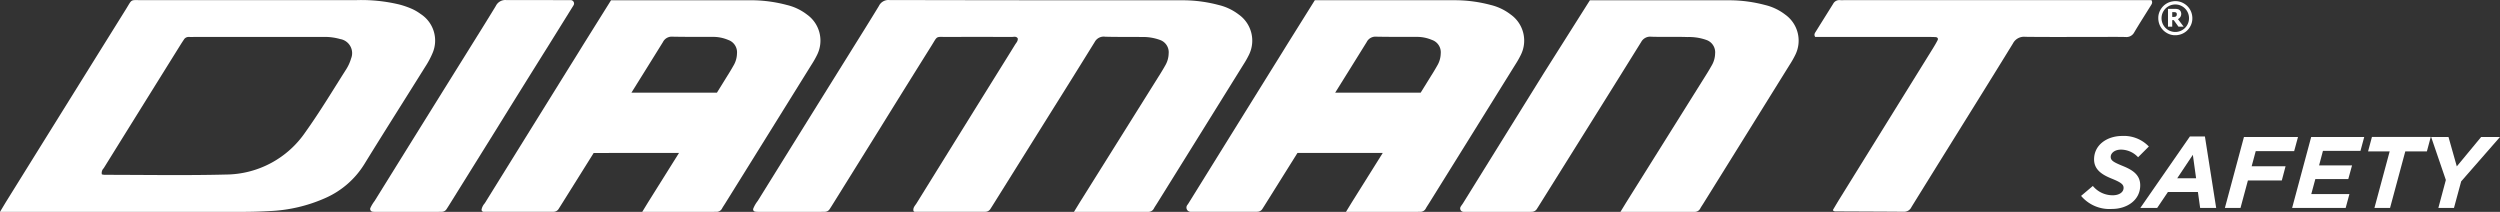 <svg xmlns="http://www.w3.org/2000/svg" width="294.998" height="25" viewBox="0 0 294.998 25">
  <rect x="0" y="0" width="294.998" height="25" fill="#333333" stroke="none"/>
  <g id="Raggruppa_8" data-name="Raggruppa 8" transform="translate(-141.24 254.457)">
    <g id="Raggruppa_6" data-name="Raggruppa 6" transform="translate(141.24 -254.457)">
      <path id="Tracciato_1" data-name="Tracciato 1" d="M740.825-245.735q-4.765,7.668-9.526,15.338c-.091.148-.218.287-.3.451a.4.4,0,0,0,.373.56h7.9c.049,0,.1-.005.147-.006a.7.7,0,0,0,.58-.312c.174-.267.341-.539.511-.809q3.3-5.276,6.6-10.552,2.611-4.175,5.211-8.357a1.209,1.209,0,0,1,1.226-.626c1.563.043,2.833-.012,4.264.036a6.051,6.051,0,0,1,2.2.342,1.542,1.542,0,0,1,1.037,1.609,2.905,2.905,0,0,1-.343,1.3c-.2.356-.406.711-.624,1.059q-4.682,7.479-9.368,14.956c-.236.377-.466.759-.837,1.365h7.881c.282,0,.564,0,.846-.005a.716.716,0,0,0,.686-.385c.106-.2.239-.387.36-.581q5.1-8.187,10.189-16.376a11.14,11.14,0,0,0,.675-1.186,3.772,3.772,0,0,0-1.193-4.746,6.274,6.274,0,0,0-2.381-1.133,16.566,16.566,0,0,0-4.036-.556H746.27Z" transform="translate(-558.666 254.383)" fill="#fff"/>
      <path id="Tracciato_2" data-name="Tracciato 2" d="M483.962-229.458c.371-.606.6-.988.837-1.365q4.684-7.479,9.368-14.957c.217-.347.422-.7.624-1.059a2.907,2.907,0,0,0,.343-1.3,1.541,1.541,0,0,0-1.037-1.609,5.841,5.841,0,0,0-2.2-.342c-1.5-.03-2.766.012-4.264-.036a1.205,1.205,0,0,0-1.226.626q-2.59,4.187-5.21,8.358-3.3,5.278-6.6,10.553c-.169.271-.337.542-.511.809a.7.7,0,0,1-.58.312c-.049,0-.1.006-.147.006h-8.166a.179.179,0,0,1-.18-.151c-.047-.374.217-.6.375-.86q4.757-7.673,9.526-15.339c.7-1.123,1.4-2.242,2.093-3.37.138-.225.359-.426.32-.743-.177-.288-.485-.169-.736-.17-2.492-.01-4.984-.016-7.476,0-1.532.009-1.187-.212-1.978,1.049q-3.124,4.985-6.22,9.986-2.639,4.239-5.278,8.476c-.169.271-.336.543-.512.809a.659.659,0,0,1-.587.307c-.141,0-.282.008-.423.008q-3.738,0-7.476,0a2.236,2.236,0,0,1-.3-.025.269.269,0,0,1-.233-.329,3.6,3.6,0,0,1,.536-.933q5.376-8.658,10.768-17.306c1.181-1.9,2.37-3.788,3.531-5.7a1.246,1.246,0,0,1,1.213-.7q17.421.037,34.842.03a16.567,16.567,0,0,1,4.036.556,6.274,6.274,0,0,1,2.381,1.133,3.772,3.772,0,0,1,1.193,4.746,11.218,11.218,0,0,1-.675,1.186q-5.092,8.19-10.189,16.377c-.12.193-.254.38-.359.581a.716.716,0,0,1-.686.385c-.282,0-.564.005-.846.005h-7.881Z" transform="translate(-357.233 254.457)" fill="#fff"/>
      <path id="Tracciato_3" data-name="Tracciato 3" d="M311.513-249.045q-3.124,4.985-6.219,9.986-2.639,4.239-5.279,8.476c-.169.271-.336.543-.512.809a.658.658,0,0,1-.587.307c-.141,0-.282.008-.423.008q-3.738,0-7.476,0a1.908,1.908,0,0,1-.23-.016.325.325,0,0,1-.276-.426,4.4,4.4,0,0,1,.509-.845q5.376-8.658,10.768-17.306c1.181-1.9,2.37-3.789,3.531-5.7a1.246,1.246,0,0,1,1.213-.7l7.6.009a.4.4,0,0,1,.36.61Z" transform="translate(-246.814 254.457)" fill="#fff"/>
      <path id="Tracciato_4" data-name="Tracciato 4" d="M190.89-252.775a5.716,5.716,0,0,0-1.079-.63,10.373,10.373,0,0,0-1.453-.5,19.2,19.2,0,0,0-5.028-.518q-12.621.009-25.242.006c-1.537,0-1.208-.184-1.978,1.052q-7.054,11.315-14.093,22.639c-.213.343-.416.691-.776,1.29h1.624q13.327,0,26.653,0c1.175,0,2.352-.022,3.523-.094A17.974,17.974,0,0,0,179.7-231.1a10.259,10.259,0,0,0,4.515-3.941c2.365-3.842,4.79-7.65,7.179-11.479a10.234,10.234,0,0,0,.9-1.682A3.73,3.73,0,0,0,190.89-252.775Zm-8.224,5.25a5.018,5.018,0,0,1-.555,1.234c-1.592,2.5-3.113,5.04-4.837,7.45a11.446,11.446,0,0,1-9.352,5c-4.785.123-9.576.034-14.364.034a1.776,1.776,0,0,1-.3-.054.776.776,0,0,1,.216-.721q4.54-7.309,9.092-14.61c.12-.193.247-.382.373-.572a.635.635,0,0,1,.577-.311c.281.006.563,0,.845,0q7.465,0,14.929,0a6.646,6.646,0,0,1,2.085.246A1.686,1.686,0,0,1,182.665-247.525Z" transform="translate(-141.24 254.436)" fill="#fff"/>
      <g id="Raggruppa_5" data-name="Raggruppa 5" transform="translate(214.106 0.011)">
        <path id="Tracciato_5" data-name="Tracciato 5" d="M876.693-229.567a.078.078,0,0,1-.035-.11c.264-.443.477-.811.7-1.172q5.513-8.889,11.028-17.777c.215-.348.43-.7.611-1.062.1-.2-.014-.352-.245-.364-.375-.02-.751-.019-1.127-.019H874.554c-.188-.292-.024-.479.091-.664.673-1.084,1.354-2.164,2.029-3.247a.813.813,0,0,1,.8-.433c.234.016.47,0,.7,0h36.054c.182.293.029.478-.089.669-.65,1.045-1.316,2.082-1.942,3.139a1.029,1.029,0,0,1-1.024.542c-1.128-.022-2.256-.007-3.384-.007-2.82,0-5.641.02-8.461-.014a1.463,1.463,0,0,0-1.445.793c-2.937,4.775-5.907,9.529-8.868,14.29q-1.553,2.5-3.1,5a.948.948,0,0,1-.871.56c-2.725-.021-5.45-.028-8.175-.043C876.841-229.49,876.809-229.512,876.693-229.567Z" transform="translate(-874.468 254.419)" fill="#fff"/>
        <g id="Raggruppa_4" data-name="Raggruppa 4" transform="translate(40.563 0.125)">
          <path id="Tracciato_6" data-name="Tracciato 6" d="M1011.78-254h.213l.024,0a1.936,1.936,0,0,1,.893.276,1.987,1.987,0,0,1,.973,1.482c.007.048.011.1.016.143v.212a.258.258,0,0,0,0,.027,1.95,1.95,0,0,1-.3.933,1.984,1.984,0,0,1-1.417.925c-.06.01-.121.015-.182.022h-.213l-.024,0a1.937,1.937,0,0,1-.892-.276,1.986,1.986,0,0,1-.973-1.482c-.006-.048-.011-.1-.016-.143v-.212a.2.2,0,0,0,0-.027,1.95,1.95,0,0,1,.3-.933,1.985,1.985,0,0,1,1.417-.925C1011.658-253.989,1011.719-253.994,1011.78-254Zm.107.391a1.62,1.62,0,0,0-1.622,1.62,1.621,1.621,0,0,0,1.621,1.624,1.621,1.621,0,0,0,1.622-1.62A1.62,1.62,0,0,0,1011.887-253.61Z" transform="translate(-1009.874 254.001)" fill="#fff"/>
          <path id="Tracciato_7" data-name="Tracciato 7" d="M1014.9-249.748l.673.892h-.585a.049.049,0,0,1-.045-.024l-.525-.726a.044.044,0,0,0-.041-.022c-.05,0-.1,0-.153,0v.769h-.5v-2.1h.03c.254,0,.509,0,.763,0a1.258,1.258,0,0,1,.368.039.5.5,0,0,1,.368.349.671.671,0,0,1-.32.8Zm-.676-.258a.029.029,0,0,0,.009,0c.1,0,.194,0,.29-.011a.251.251,0,0,0,.2-.122.343.343,0,0,0,.038-.216.2.2,0,0,0-.159-.2,1.063,1.063,0,0,0-.191-.02c-.062,0-.124,0-.187,0Z" transform="translate(-1012.572 251.868)" fill="#fff"/>
        </g>
      </g>
      <path id="Tracciato_8" data-name="Tracciato 8" d="M359.034-236.334l-3.5,5.585c-.236.377-.466.759-.837,1.365h7.881c.282,0,.564,0,.846-.005a.716.716,0,0,0,.686-.385c.106-.2.239-.387.36-.581q5.1-8.187,10.189-16.376a11.108,11.108,0,0,0,.675-1.186,3.772,3.772,0,0,0-1.193-4.746,6.272,6.272,0,0,0-2.381-1.133,16.566,16.566,0,0,0-4.036-.556h-16.71l-3.281,5.247c-.69,1.128-1.395,2.247-2.093,3.37q-4.765,7.668-9.526,15.338a1.537,1.537,0,0,0-.38.756.257.257,0,0,0,.263.254h8.089c.049,0,.1-.005.147-.006a.7.7,0,0,0,.58-.312c.174-.267.341-.539.511-.809l3.643-5.819Zm-5.613-7.114q1.866-2.985,3.721-5.976a1.152,1.152,0,0,1,1.115-.631c1.6.032,3.2.022,4.8.023a4.541,4.541,0,0,1,1.782.36,1.542,1.542,0,0,1,1.037,1.609,2.907,2.907,0,0,1-.343,1.3c-.2.356-.407.711-.624,1.059-.454.726-.944,1.531-1.4,2.257Z" transform="translate(-278.913 254.383)" fill="#fff"/>
      <path id="Tracciato_9" data-name="Tracciato 9" d="M643.57-236.334c-1.182,1.886-2.316,3.7-3.5,5.585-.236.377-.466.759-.837,1.365h7.881c.282,0,.564,0,.846-.005a.716.716,0,0,0,.686-.385c.105-.2.239-.387.359-.581q5.1-8.187,10.189-16.376a11.225,11.225,0,0,0,.675-1.186,3.772,3.772,0,0,0-1.193-4.746A6.276,6.276,0,0,0,656.3-253.8a16.566,16.566,0,0,0-4.036-.556h-16.71l-3.281,5.247c-.69,1.128-1.395,2.247-2.093,3.37q-4.765,7.668-9.526,15.338c-.047.076-.1.15-.159.227a.5.5,0,0,0,.43.784h7.7c.049,0,.1-.005.147-.006a.7.7,0,0,0,.58-.312c.174-.267.342-.539.511-.809l3.643-5.819Zm-5.613-7.114q1.866-2.985,3.721-5.976a1.151,1.151,0,0,1,1.116-.631c1.6.032,3.2.022,4.8.023a4.539,4.539,0,0,1,1.781.36,1.541,1.541,0,0,1,1.037,1.609,2.907,2.907,0,0,1-.343,1.3c-.2.356-.406.711-.624,1.059-.454.726-.945,1.531-1.4,2.257Z" transform="translate(-480.407 254.383)" fill="#fff"/>
    </g>
    <g id="Raggruppa_7" data-name="Raggruppa 7" transform="translate(386.807 -238.415)">
      <path id="Tracciato_10" data-name="Tracciato 10" d="M979.489-190.343l1.388-1.172a3.026,3.026,0,0,0,2.346,1.1c.742,0,1.28-.347,1.28-.874,0-.407-.3-.646-1.424-1.1-1.089-.443-2.058-1.029-2.058-2.262,0-1.711,1.532-2.764,3.327-2.764a4.064,4.064,0,0,1,3.136,1.245l-1.269,1.268a2.767,2.767,0,0,0-2.01-.9c-.778,0-1.221.431-1.221.85,0,.443.335.634,1.472,1.1s2.01,1.041,2.01,2.262c0,1.759-1.568,2.788-3.327,2.788A4.377,4.377,0,0,1,979.489-190.343Z" transform="translate(-979.489 197.415)" fill="#fff"/>
      <path id="Tracciato_11" data-name="Tracciato 11" d="M1008.668-197.215h1.771l1.329,8.437h-1.891l-.263-1.879h-3.542l-1.268,1.879h-1.987Zm.73,4.93-.383-2.764-1.843,2.764Z" transform="translate(-995.828 197.275)" fill="#fff"/>
      <path id="Tracciato_12" data-name="Tracciato 12" d="M1038.38-197.015h6.378l-.455,1.675h-4.535l-.479,1.783h4l-.443,1.675h-4l-.874,3.243h-1.843Z" transform="translate(-1019.162 197.135)" fill="#fff"/>
      <path id="Tracciato_13" data-name="Tracciato 13" d="M1064.864-197.015h6.259l-.443,1.64h-4.428l-.455,1.711h3.889l-.443,1.616h-3.889l-.479,1.771h4.5l-.443,1.639h-6.318Z" transform="translate(-1037.713 197.135)" fill="#fff"/>
      <path id="Tracciato_14" data-name="Tracciato 14" d="M1095.081-195.316h-2.549l.455-1.7h6.941l-.455,1.7h-2.549l-1.8,6.678h-1.843Z" transform="translate(-1058.668 197.135)" fill="#fff"/>
      <path id="Tracciato_15" data-name="Tracciato 15" d="M1119.112-191.941l-1.735-5.074h2.046l.982,3.47,2.872-3.47h2.226l-4.583,5.241-.849,3.135h-1.843Z" transform="translate(-1076.071 197.135)" fill="#fff"/>
    </g>
  </g>
</svg>
